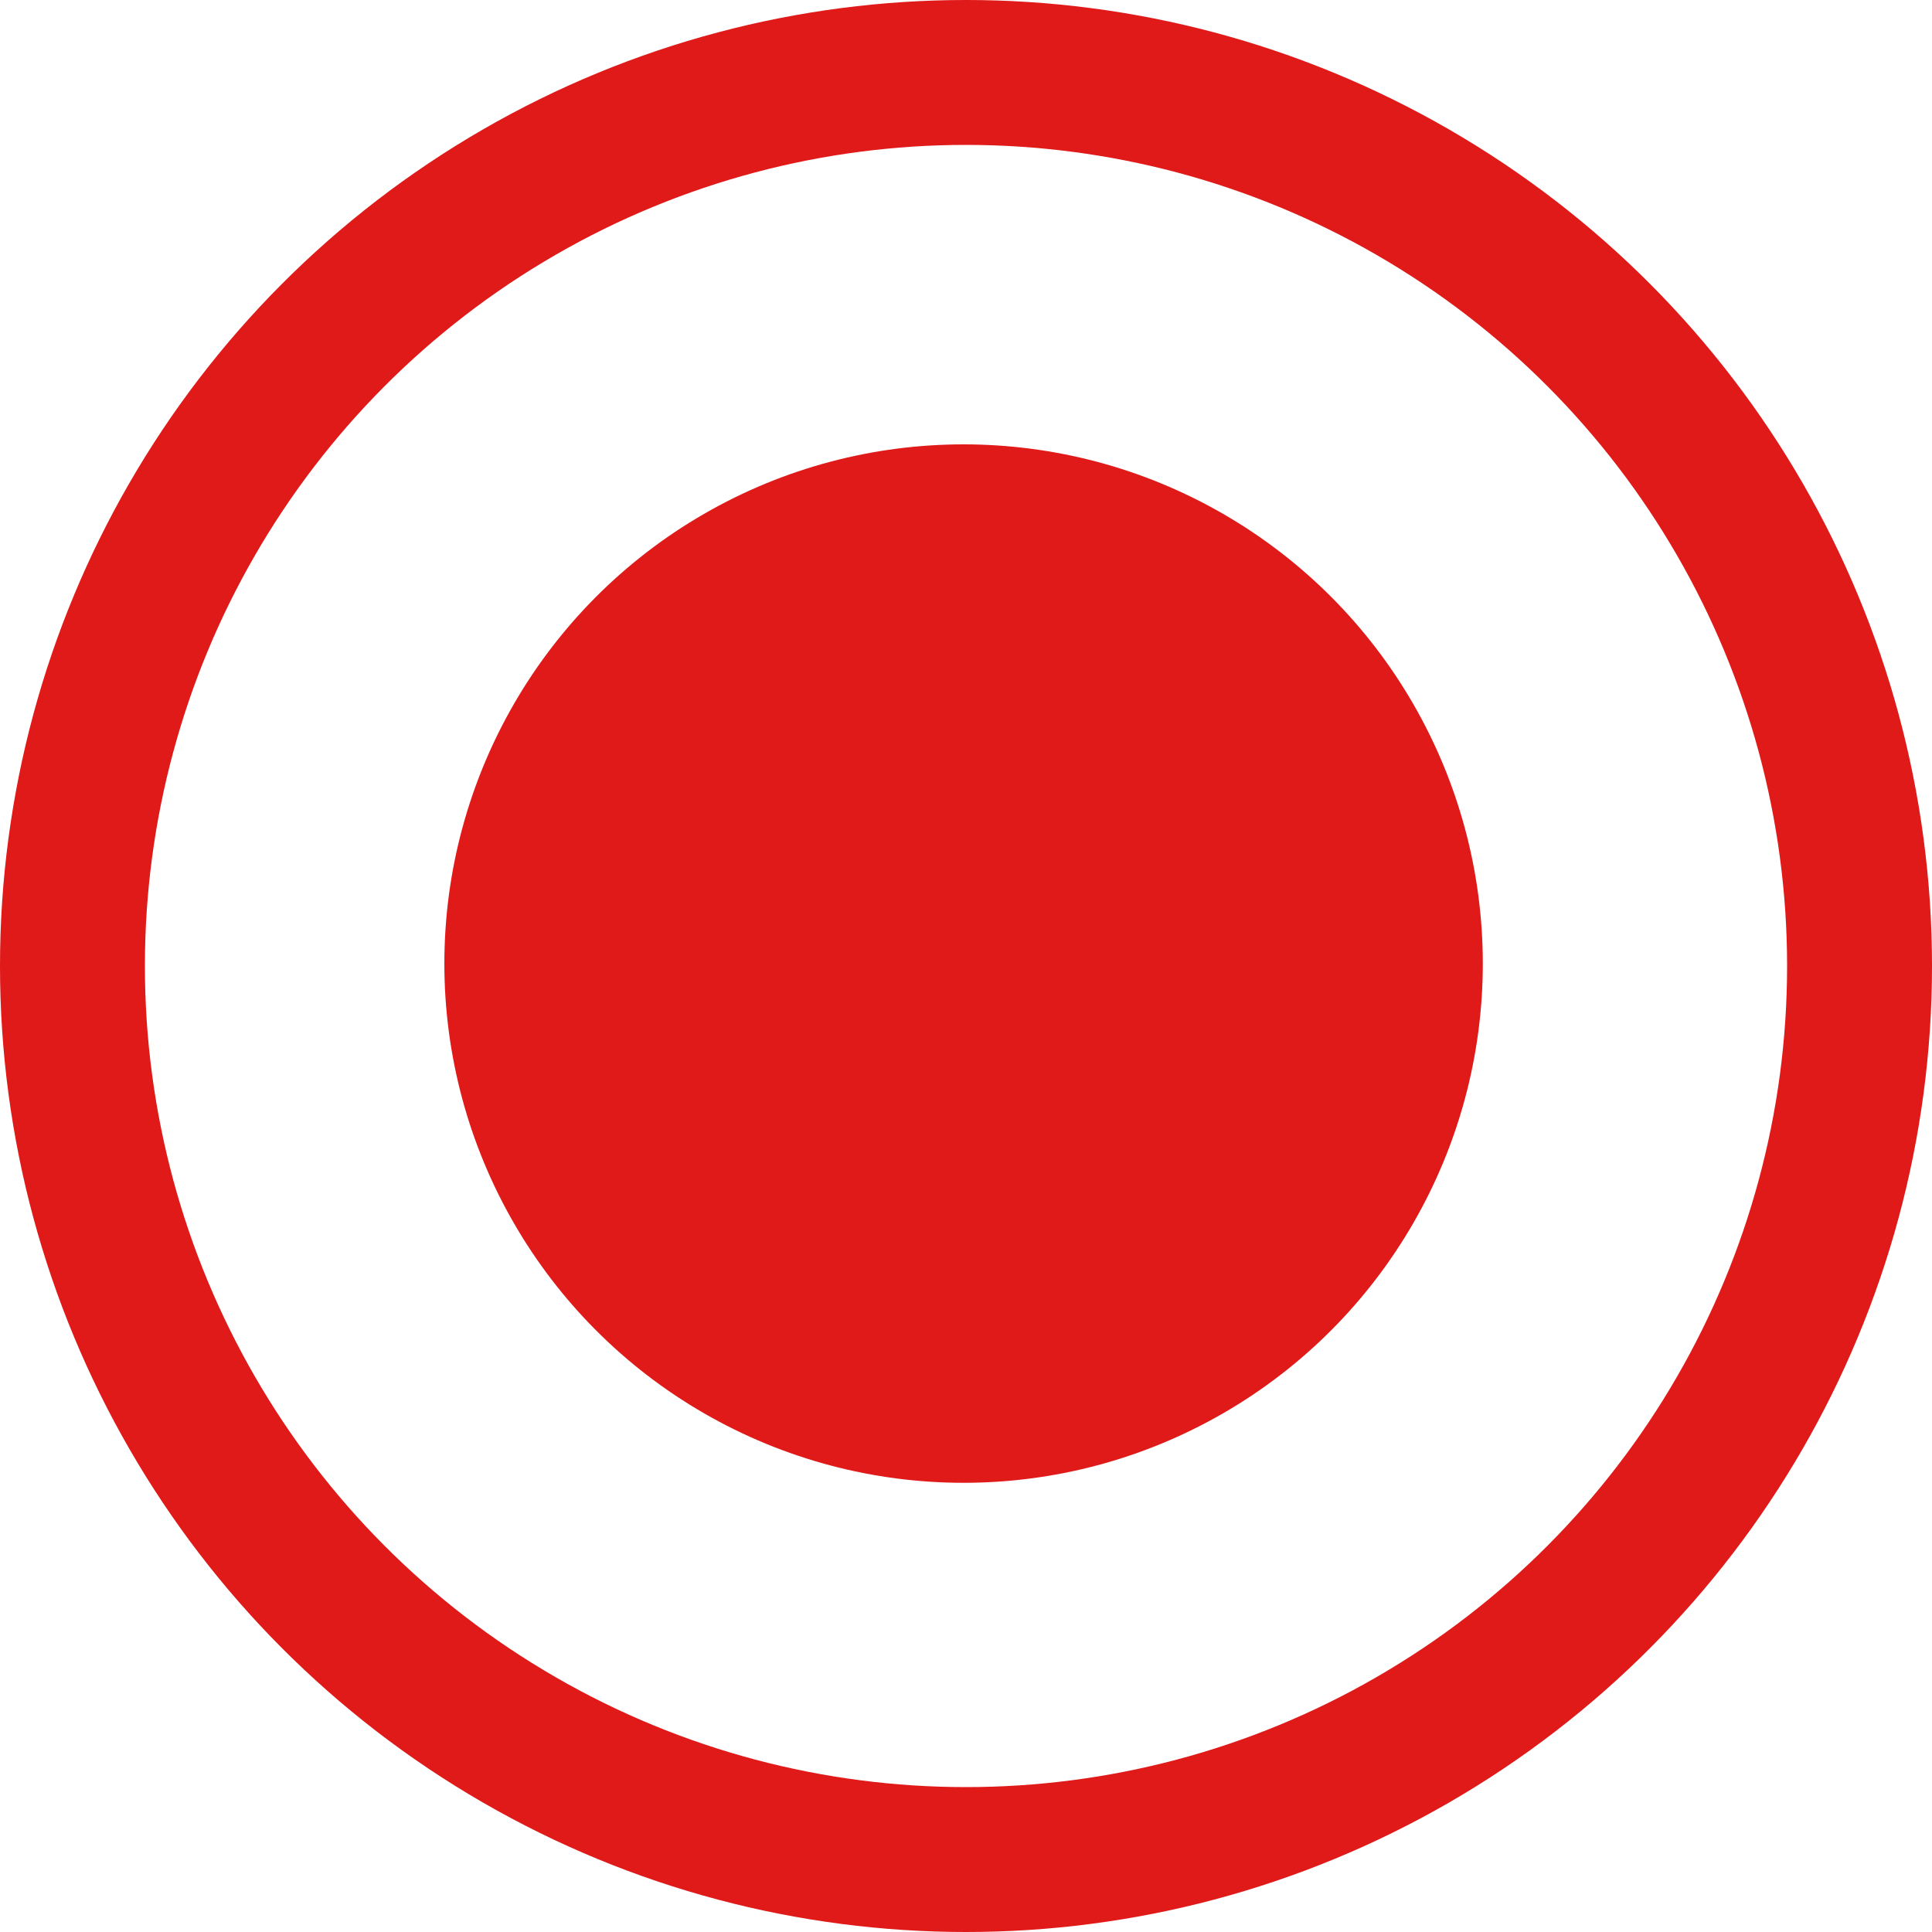<svg width="400" height="400" viewBox="0 0 400 400" fill="none" xmlns="http://www.w3.org/2000/svg">
    <circle cx="200" cy="200" r="185" stroke="#E01919" stroke-width="30"/>
    <circle cx="199.5" cy="199.5" r="107.5" fill="#E01919"/>
</svg>